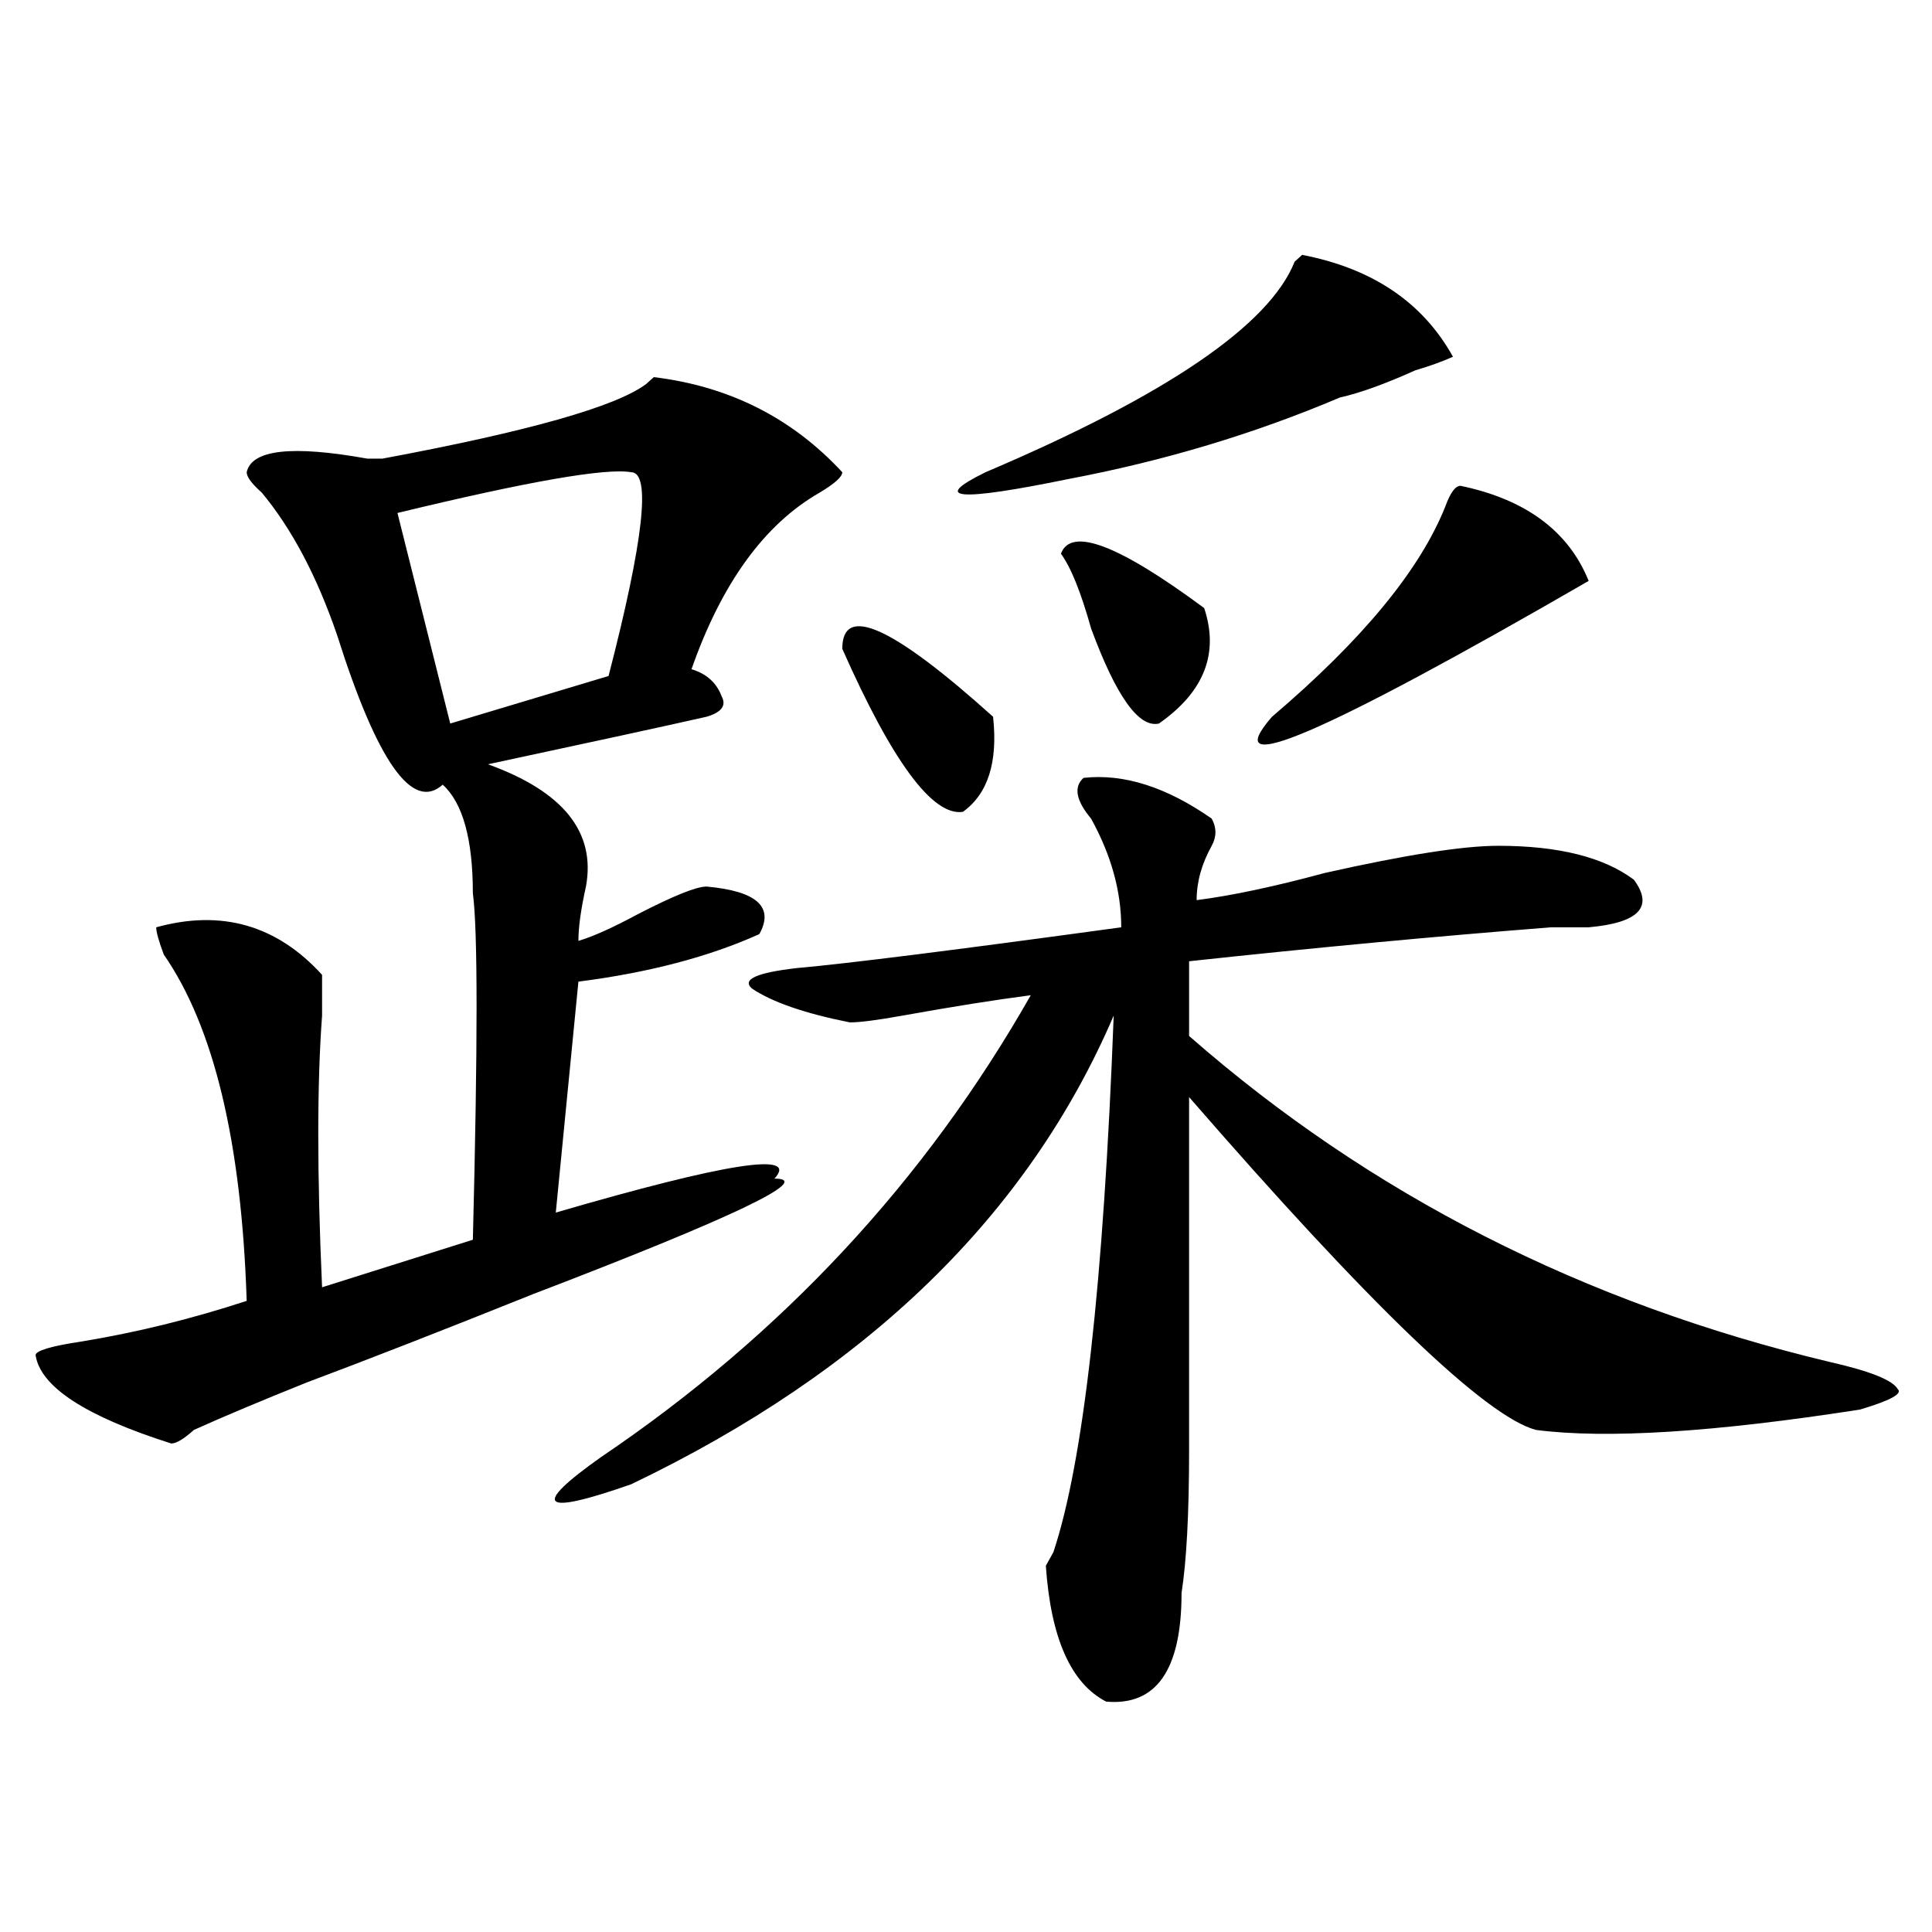 <?xml version="1.0" encoding="utf-8"?>
<!-- Generator: Adobe Illustrator 16.0.0, SVG Export Plug-In . SVG Version: 6.00 Build 0)  -->
<!DOCTYPE svg PUBLIC "-//W3C//DTD SVG 1.1//EN" "http://www.w3.org/Graphics/SVG/1.1/DTD/svg11.dtd">
<svg version="1.1" id="图层_1" xmlns="http://www.w3.org/2000/svg" xmlns:xlink="http://www.w3.org/1999/xlink" x="0px" y="0px"
	 width="1000px" height="1000px" viewBox="0 0 1000 1000" enable-background="new 0 0 1000 1000" xml:space="preserve">
<path d="M435.965,244.422c0,2.362-3.902,5.878-11.707,10.547c-28.658,16.425-50.73,46.911-66.34,91.406
	c7.805,2.362,12.987,7.031,15.609,14.063c2.561,4.724,0,8.239-7.805,10.547c-20.854,4.724-58.535,12.909-113.168,24.609
	c39.023,14.063,55.913,35.156,50.73,63.281c-2.622,11.755-3.902,21.094-3.902,28.125c7.805-2.308,18.171-7.031,31.219-14.063
	c18.17-9.339,29.877-14.063,35.121-14.063c25.975,2.362,35.121,10.547,27.316,24.609c-26.036,11.755-57.255,19.94-93.656,24.609
	l-11.707,119.531c88.412-25.763,126.155-31.641,113.168-17.578c20.792,0-20.854,19.94-124.875,59.766
	c-46.828,18.786-85.852,34.003-117.07,45.703c-23.414,9.394-42.926,17.578-58.535,24.609c-5.243,4.724-9.146,7.031-11.707,7.031
	c-44.267-14.063-67.681-29.278-70.242-45.703c0-2.308,7.805-4.669,23.414-7.031c28.597-4.669,57.194-11.7,85.852-21.094
	c-2.622-82.013-16.95-141.778-42.926-179.297c-2.622-7.031-3.902-11.7-3.902-14.063c33.78-9.339,62.438-1.153,85.852,24.609
	c0,4.724,0,11.755,0,21.094c-2.622,35.156-2.622,82.067,0,140.625l78.047-24.609c2.562-100.745,2.562-160.511,0-179.297
	c0-28.125-5.243-46.856-15.609-56.25c-15.609,14.063-33.841-11.7-54.633-77.344c-10.427-30.433-23.414-55.042-39.023-73.828
	c-5.243-4.669-7.805-8.185-7.805-10.547c2.562-11.7,23.414-14.063,62.438-7.031c2.562,0,5.183,0,7.805,0
	c75.425-14.063,120.973-26.917,136.582-38.672l3.902-3.516C377.43,199.927,409.929,216.297,435.965,244.422z M326.699,244.422
	c-13.048-2.308-53.353,4.724-120.973,21.094L233.043,374.5l81.949-24.609C333.162,279.578,337.064,244.422,326.699,244.422z
	 M560.84,402.625c20.792-2.308,42.926,4.724,66.34,21.094c2.561,4.724,2.561,9.394,0,14.063c-5.244,9.394-7.805,18.786-7.805,28.125
	c18.17-2.308,40.304-7.031,66.34-14.063c41.584-9.339,71.522-14.063,89.754-14.063c31.219,0,54.633,5.878,70.242,17.578
	c10.365,14.063,2.561,22.302-23.414,24.609c-5.244,0-11.707,0-19.512,0c-59.877,4.724-122.314,10.547-187.313,17.578v38.672
	c93.656,82.067,204.202,138.317,331.699,168.75c20.792,4.724,32.499,9.394,35.121,14.063c2.561,2.362-3.902,5.878-19.512,10.547
	c-75.486,11.755-131.399,15.271-167.801,10.547c-26.036-7.031-85.852-64.435-179.508-172.266c0,98.438,0,159.411,0,182.813
	c0,32.849-1.342,57.458-3.902,73.828c0,39.825-13.049,58.557-39.023,56.25c-18.231-9.394-28.658-32.85-31.219-70.313l3.902-7.031
	c15.609-46.856,25.975-139.417,31.219-277.734c-44.268,103.161-127.497,184.021-249.75,242.578
	c-46.828,16.425-52.071,11.755-15.609-14.063c93.656-63.281,167.801-142.933,222.434-239.063
	c-18.231,2.362-40.365,5.878-66.34,10.547c-13.049,2.362-22.134,3.516-27.316,3.516c-23.414-4.669-40.365-10.547-50.73-17.578
	c-5.244-4.669,2.561-8.185,23.414-10.547c25.975-2.308,81.949-9.339,167.801-21.094c0-18.731-5.244-37.464-15.609-56.25
	C556.938,414.38,555.596,407.349,560.84,402.625z M435.965,335.828c0-23.401,25.975-11.7,78.047,35.156
	c2.561,23.456-2.622,39.88-15.609,49.219C482.793,422.565,461.939,394.44,435.965,335.828z M752.055,184.656
	c-5.244,2.362-11.707,4.724-19.512,7.031c-15.609,7.031-28.658,11.755-39.023,14.063c-44.268,18.786-91.096,32.849-140.484,42.188
	c-57.255,11.755-71.584,10.547-42.926-3.516c93.656-39.825,146.947-76.136,159.996-108.984l3.902-3.516
	C710.409,138.953,736.445,156.531,752.055,184.656z M549.133,286.609c5.183-14.063,29.877-4.669,74.145,28.125
	c7.805,23.456,0,43.396-23.414,59.766c-10.427,2.362-22.134-14.063-35.121-49.219C559.498,306.55,554.315,293.641,549.133,286.609z
	 M755.957,251.453c33.779,7.031,55.913,23.456,66.34,49.219c-137.924,79.706-192.557,103.161-163.898,70.313
	c46.828-39.825,76.705-76.136,89.754-108.984C750.713,254.969,753.335,251.453,755.957,251.453z"/>
</svg>
